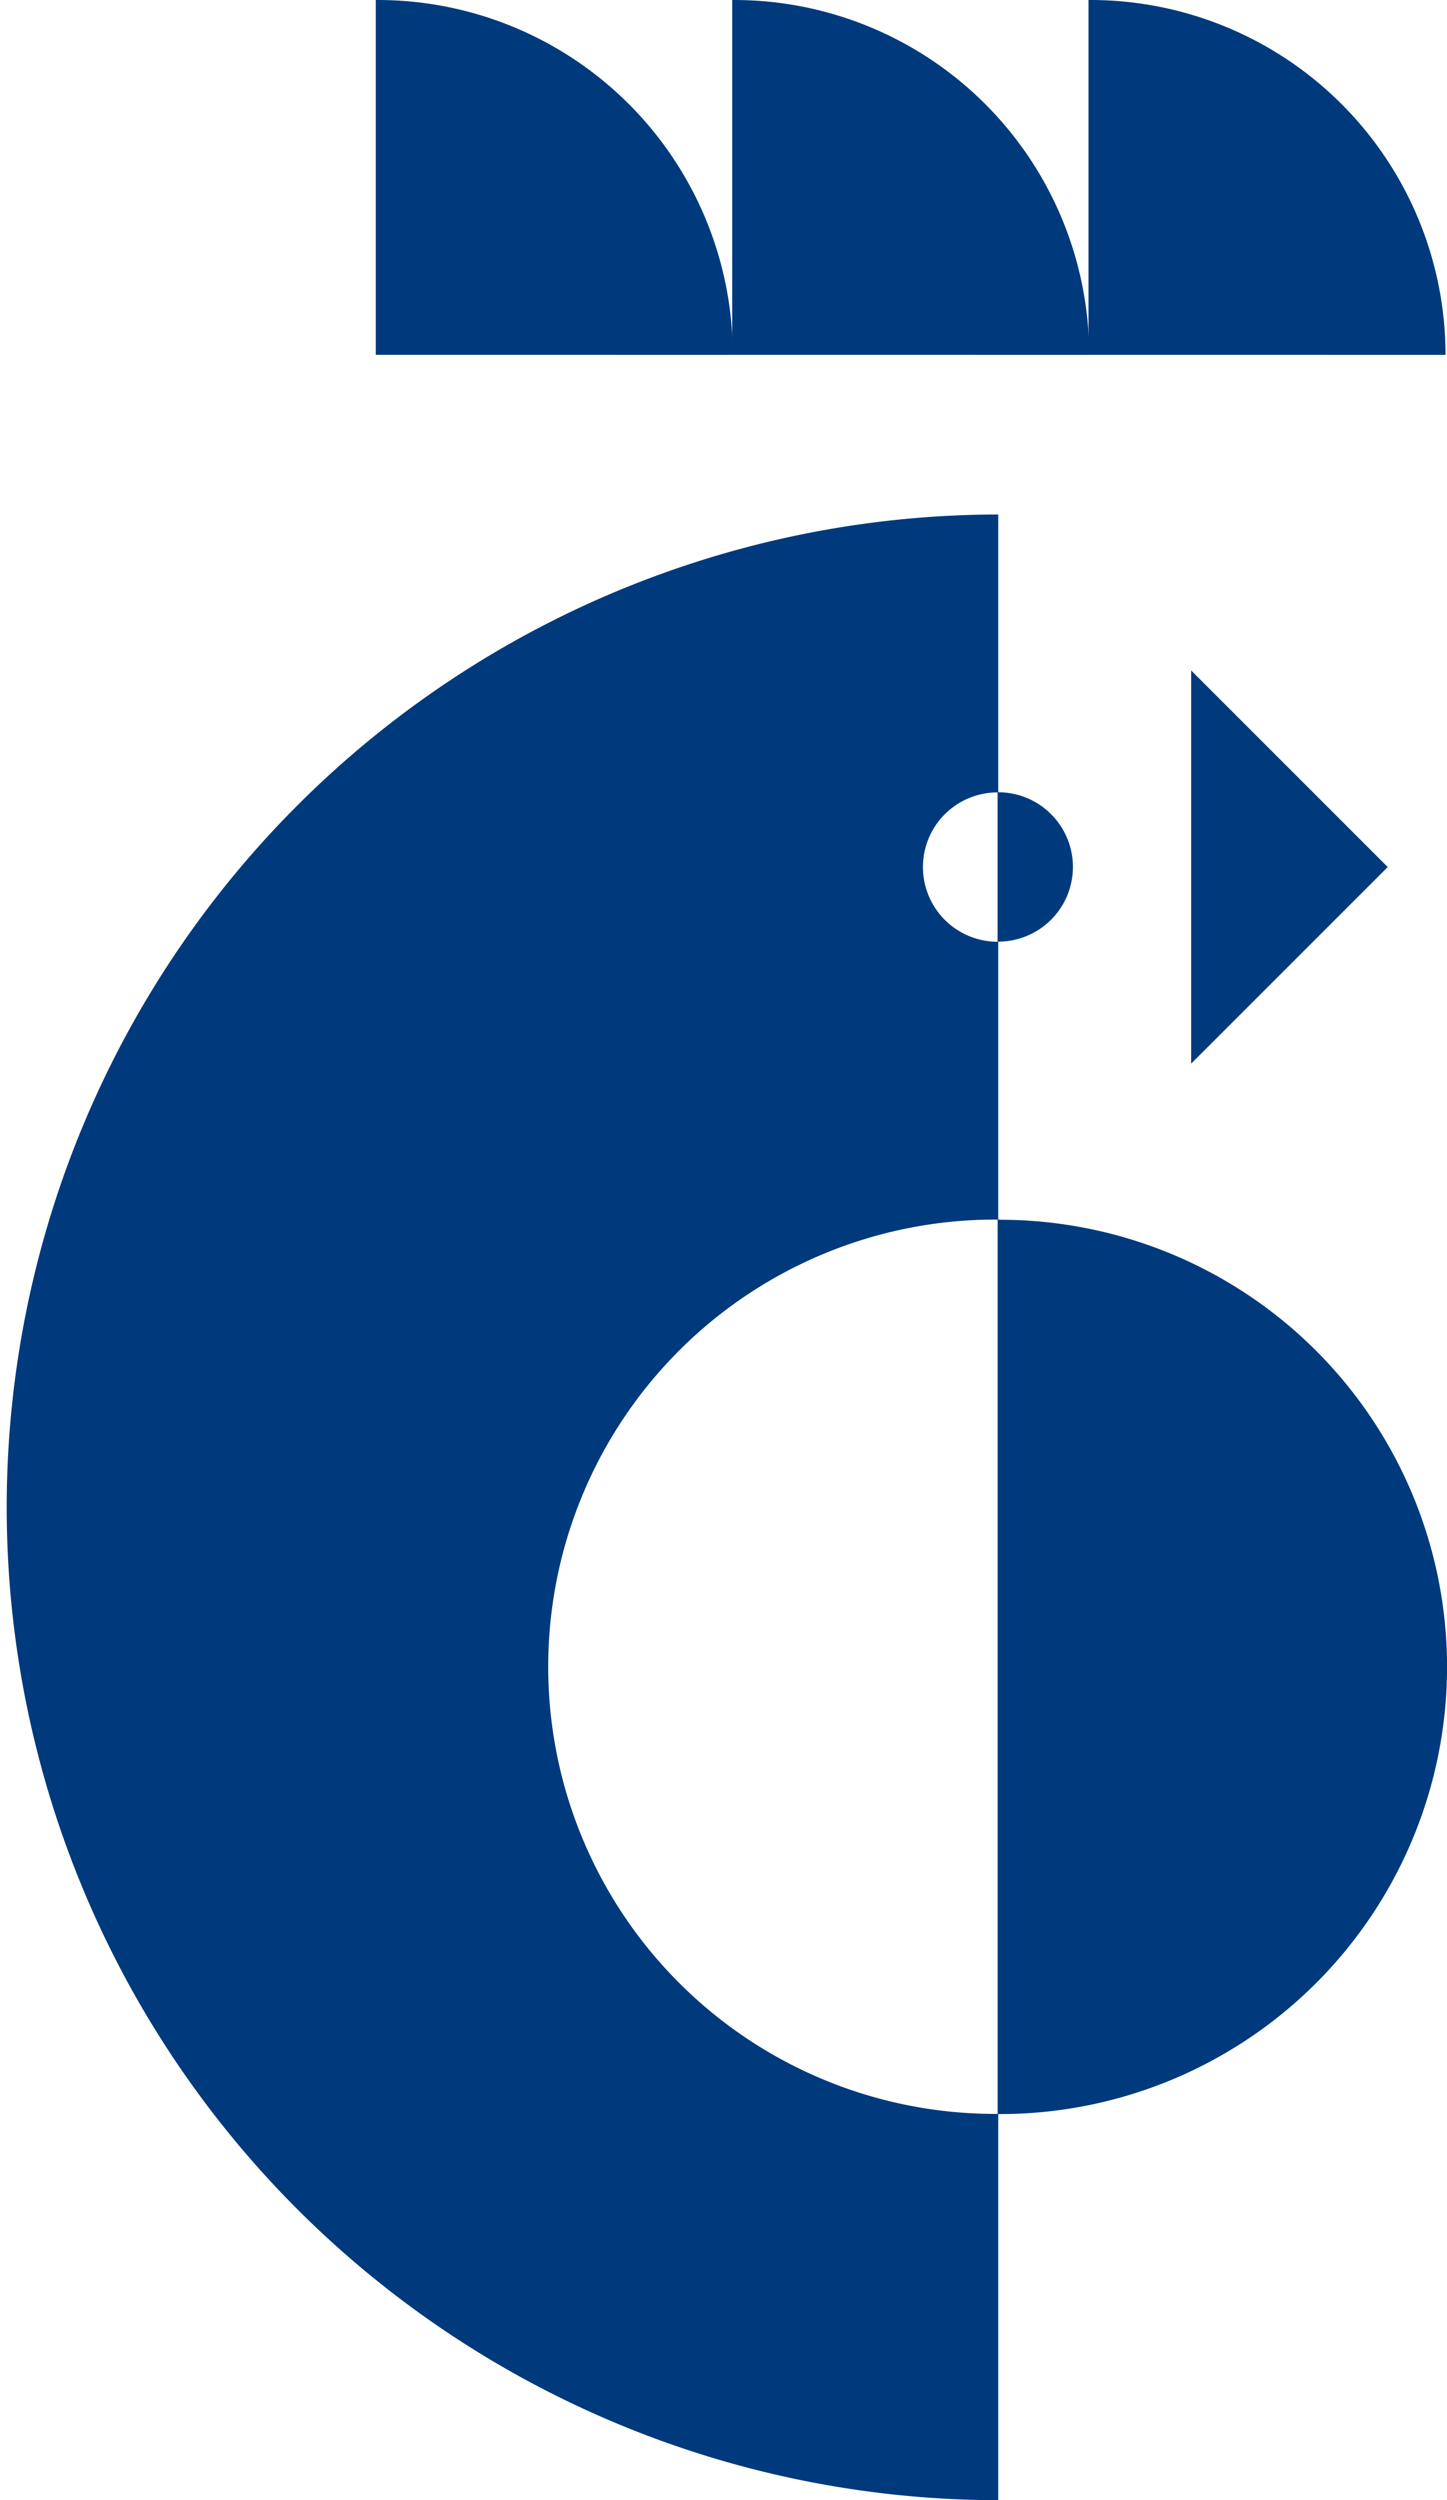 <svg xmlns="http://www.w3.org/2000/svg" width="32.342" height="55.877" viewBox="0 0 32.342 55.877">
  <g id="Group_63" data-name="Group 63" transform="translate(-39 -22)">
    <path id="Path_37" data-name="Path 37" d="M74,544.98l-.037,0v-6.213a1.669,1.669,0,0,0,0-3.338v-6.208c-.041,0-.08,0-.121,0a22.19,22.19,0,0,0,0,44.379c.041,0,.08,0,.121,0v-8.629l.037,0a9.994,9.994,0,1,0,0-19.988Zm-.051,19.987-.051,0a9.994,9.994,0,0,1,0-19.988l.051,0h0v19.985ZM72.28,537.1a1.667,1.667,0,0,1,1.668-1.668h0v3.338h0A1.669,1.669,0,0,1,72.28,537.1Z" transform="translate(-12.651 -495.722)" fill="#003a7d"/>
    <path id="Path_38" data-name="Path 38" d="M67.992,531.36v8.786l4.393-4.393Z" transform="translate(-2.368 -494.375)" fill="#003a7d"/>
    <path id="Path_39" data-name="Path 39" d="M64.786,530.094a7.937,7.937,0,0,0-7.936-7.931l-.044,0v7.93Z" transform="translate(-9.407 -500.163)" fill="#003a7d"/>
    <path id="Path_40" data-name="Path 40" d="M69.674,530.094a7.936,7.936,0,0,0-7.936-7.931l-.042,0v7.93Z" transform="translate(-6.33 -500.163)" fill="#003a7d"/>
    <path id="Path_41" data-name="Path 41" d="M74.563,530.094a7.937,7.937,0,0,0-7.936-7.931l-.044,0v7.93Z" transform="translate(-3.254 -500.163)" fill="#003a7d"/>
  </g>
</svg>
